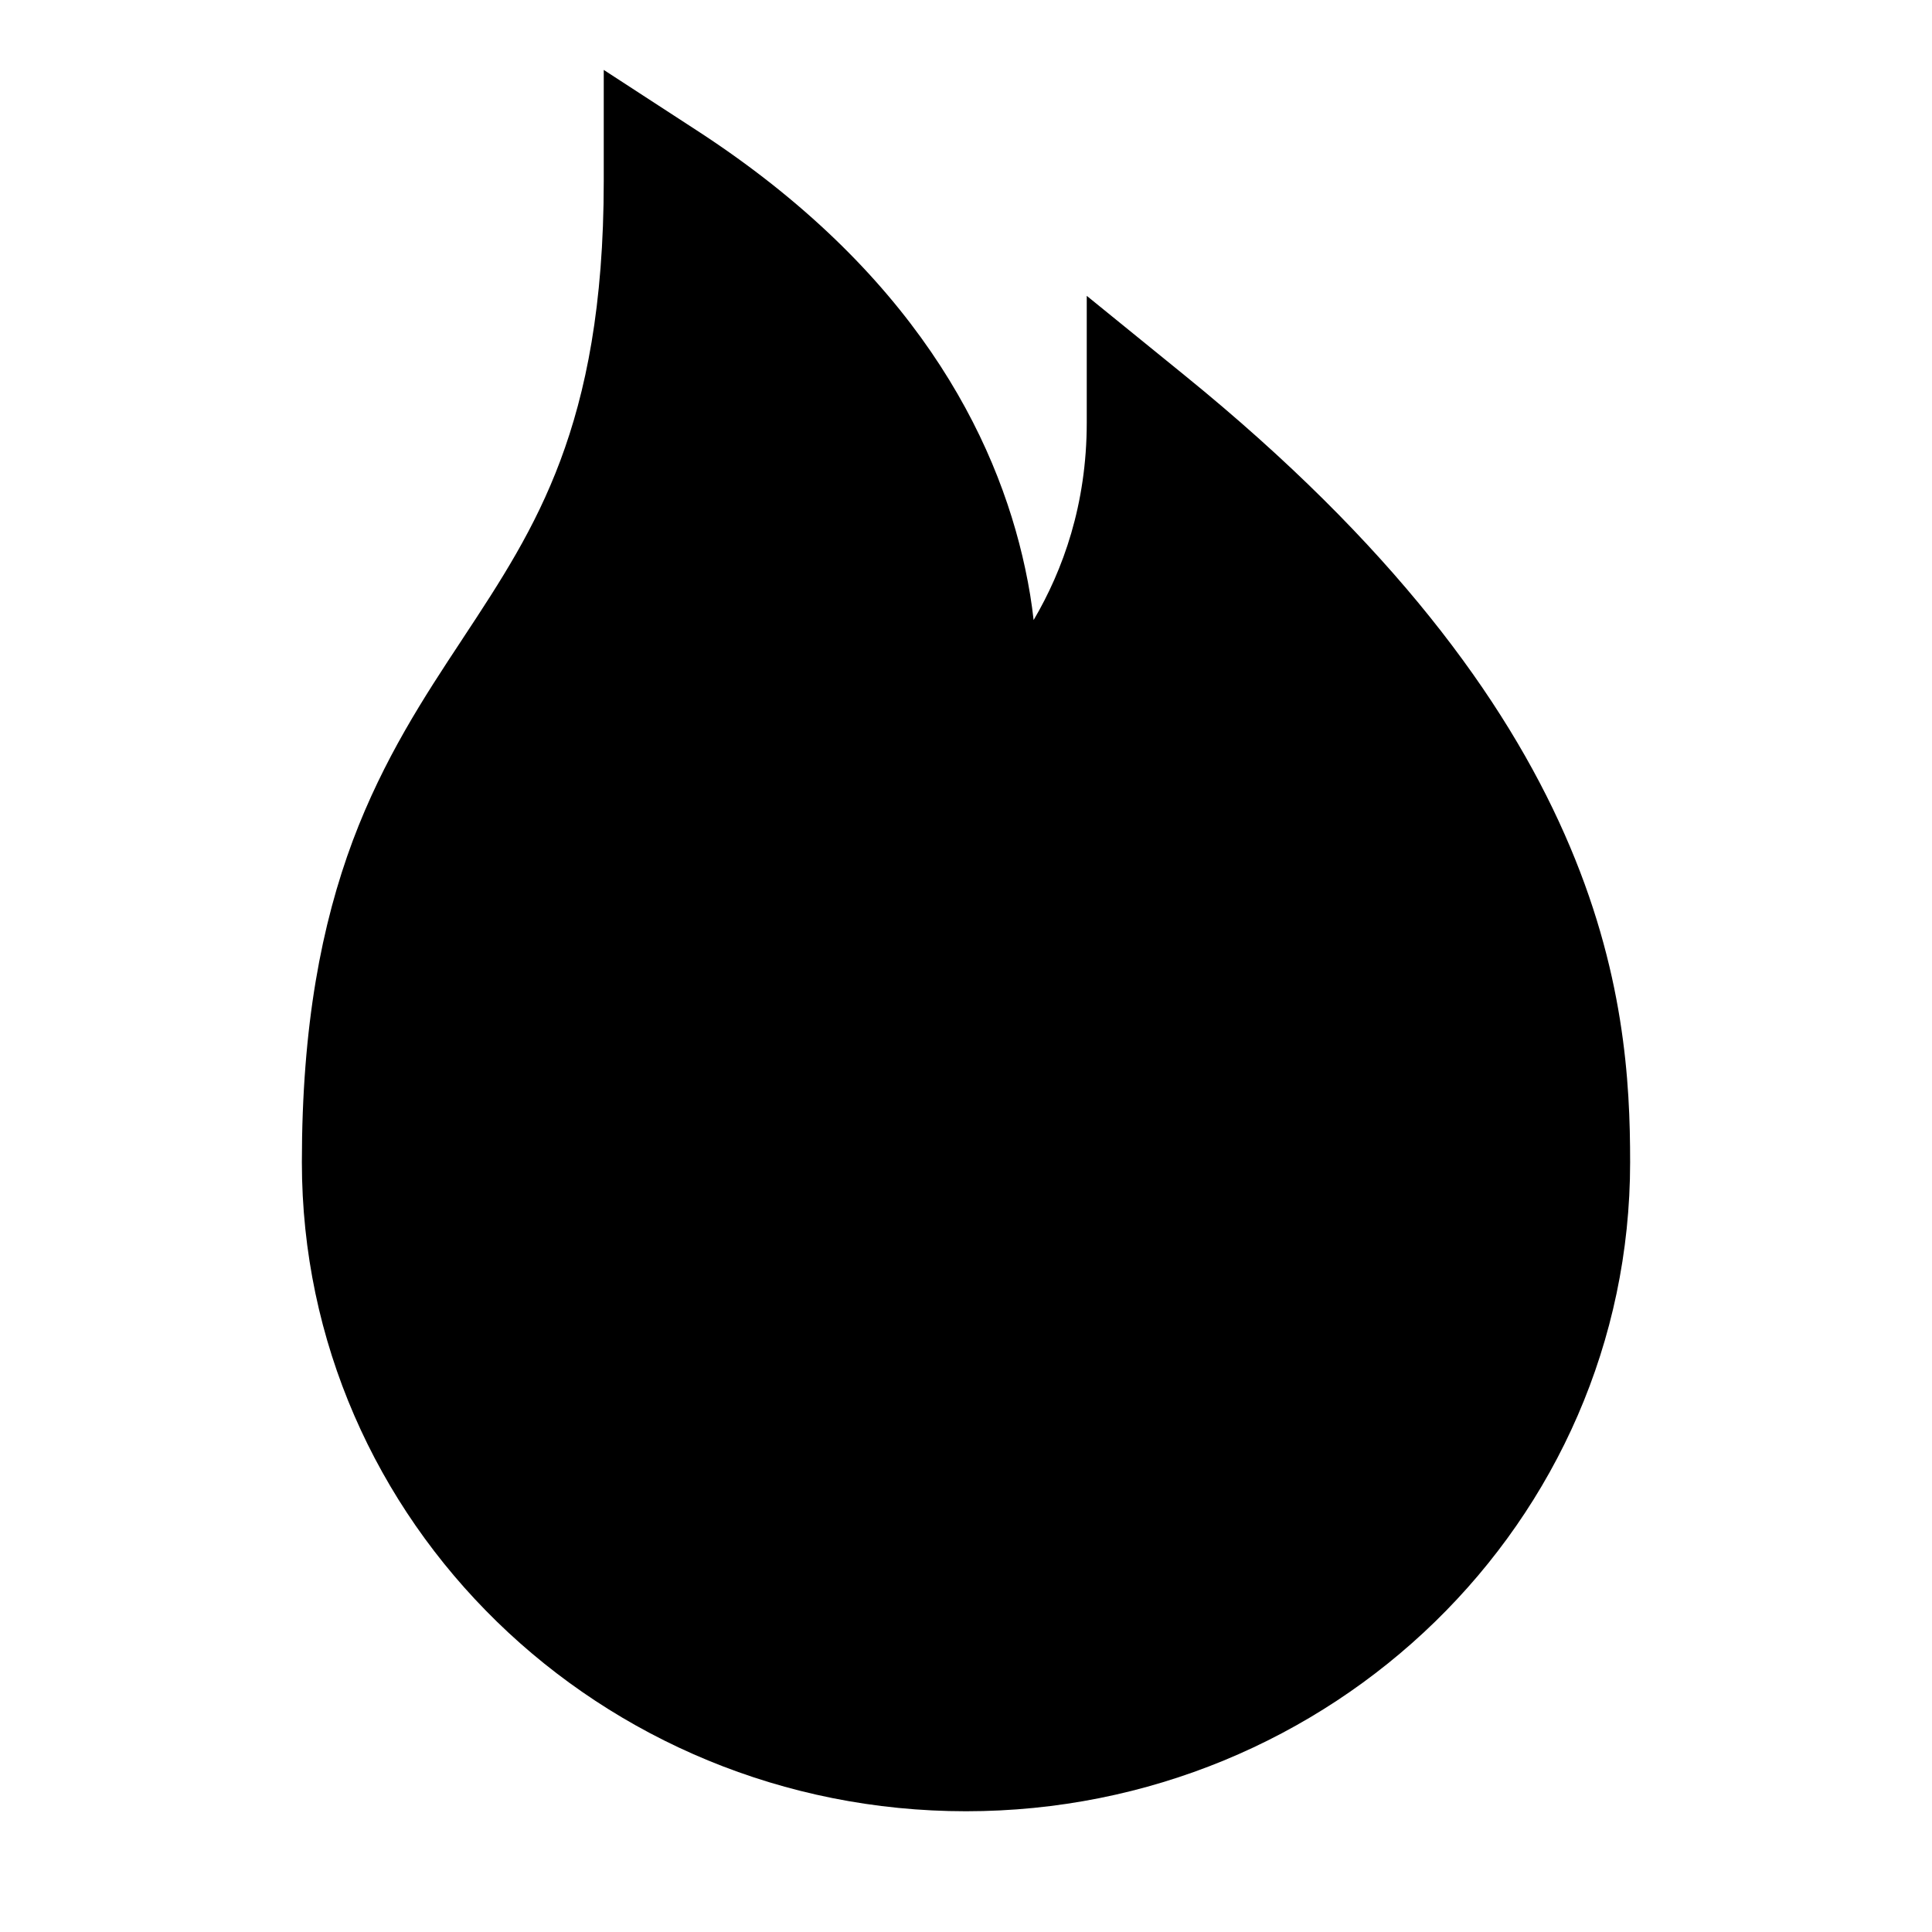 <svg width="16" height="16" viewBox="0 0 16 16" fill="none" xmlns="http://www.w3.org/2000/svg">
<path fill-rule="evenodd" clip-rule="evenodd" d="M5 0.579L5.772 1.081C7.552 2.237 8.253 3.6 8.49 4.708C8.522 4.857 8.545 4.999 8.56 5.135C8.803 4.722 9 4.178 9 3.5V2.45L9.815 3.112C11.53 4.505 12.461 5.785 12.957 6.908C13.456 8.035 13.5 8.968 13.5 9.625C13.5 12.605 11.026 15 8 15C4.974 15 2.5 12.605 2.5 9.625C2.5 8.491 2.664 7.652 2.922 6.961C3.177 6.282 3.515 5.769 3.824 5.301L3.833 5.287C4.147 4.811 4.429 4.38 4.641 3.813C4.851 3.251 5 2.533 5 1.5V0.579Z" fill="#F5F5F5" style="fill:#F5F5F5;fill:color(display-p3 0.961 0.961 0.961);fill-opacity:1;"/>
</svg>
